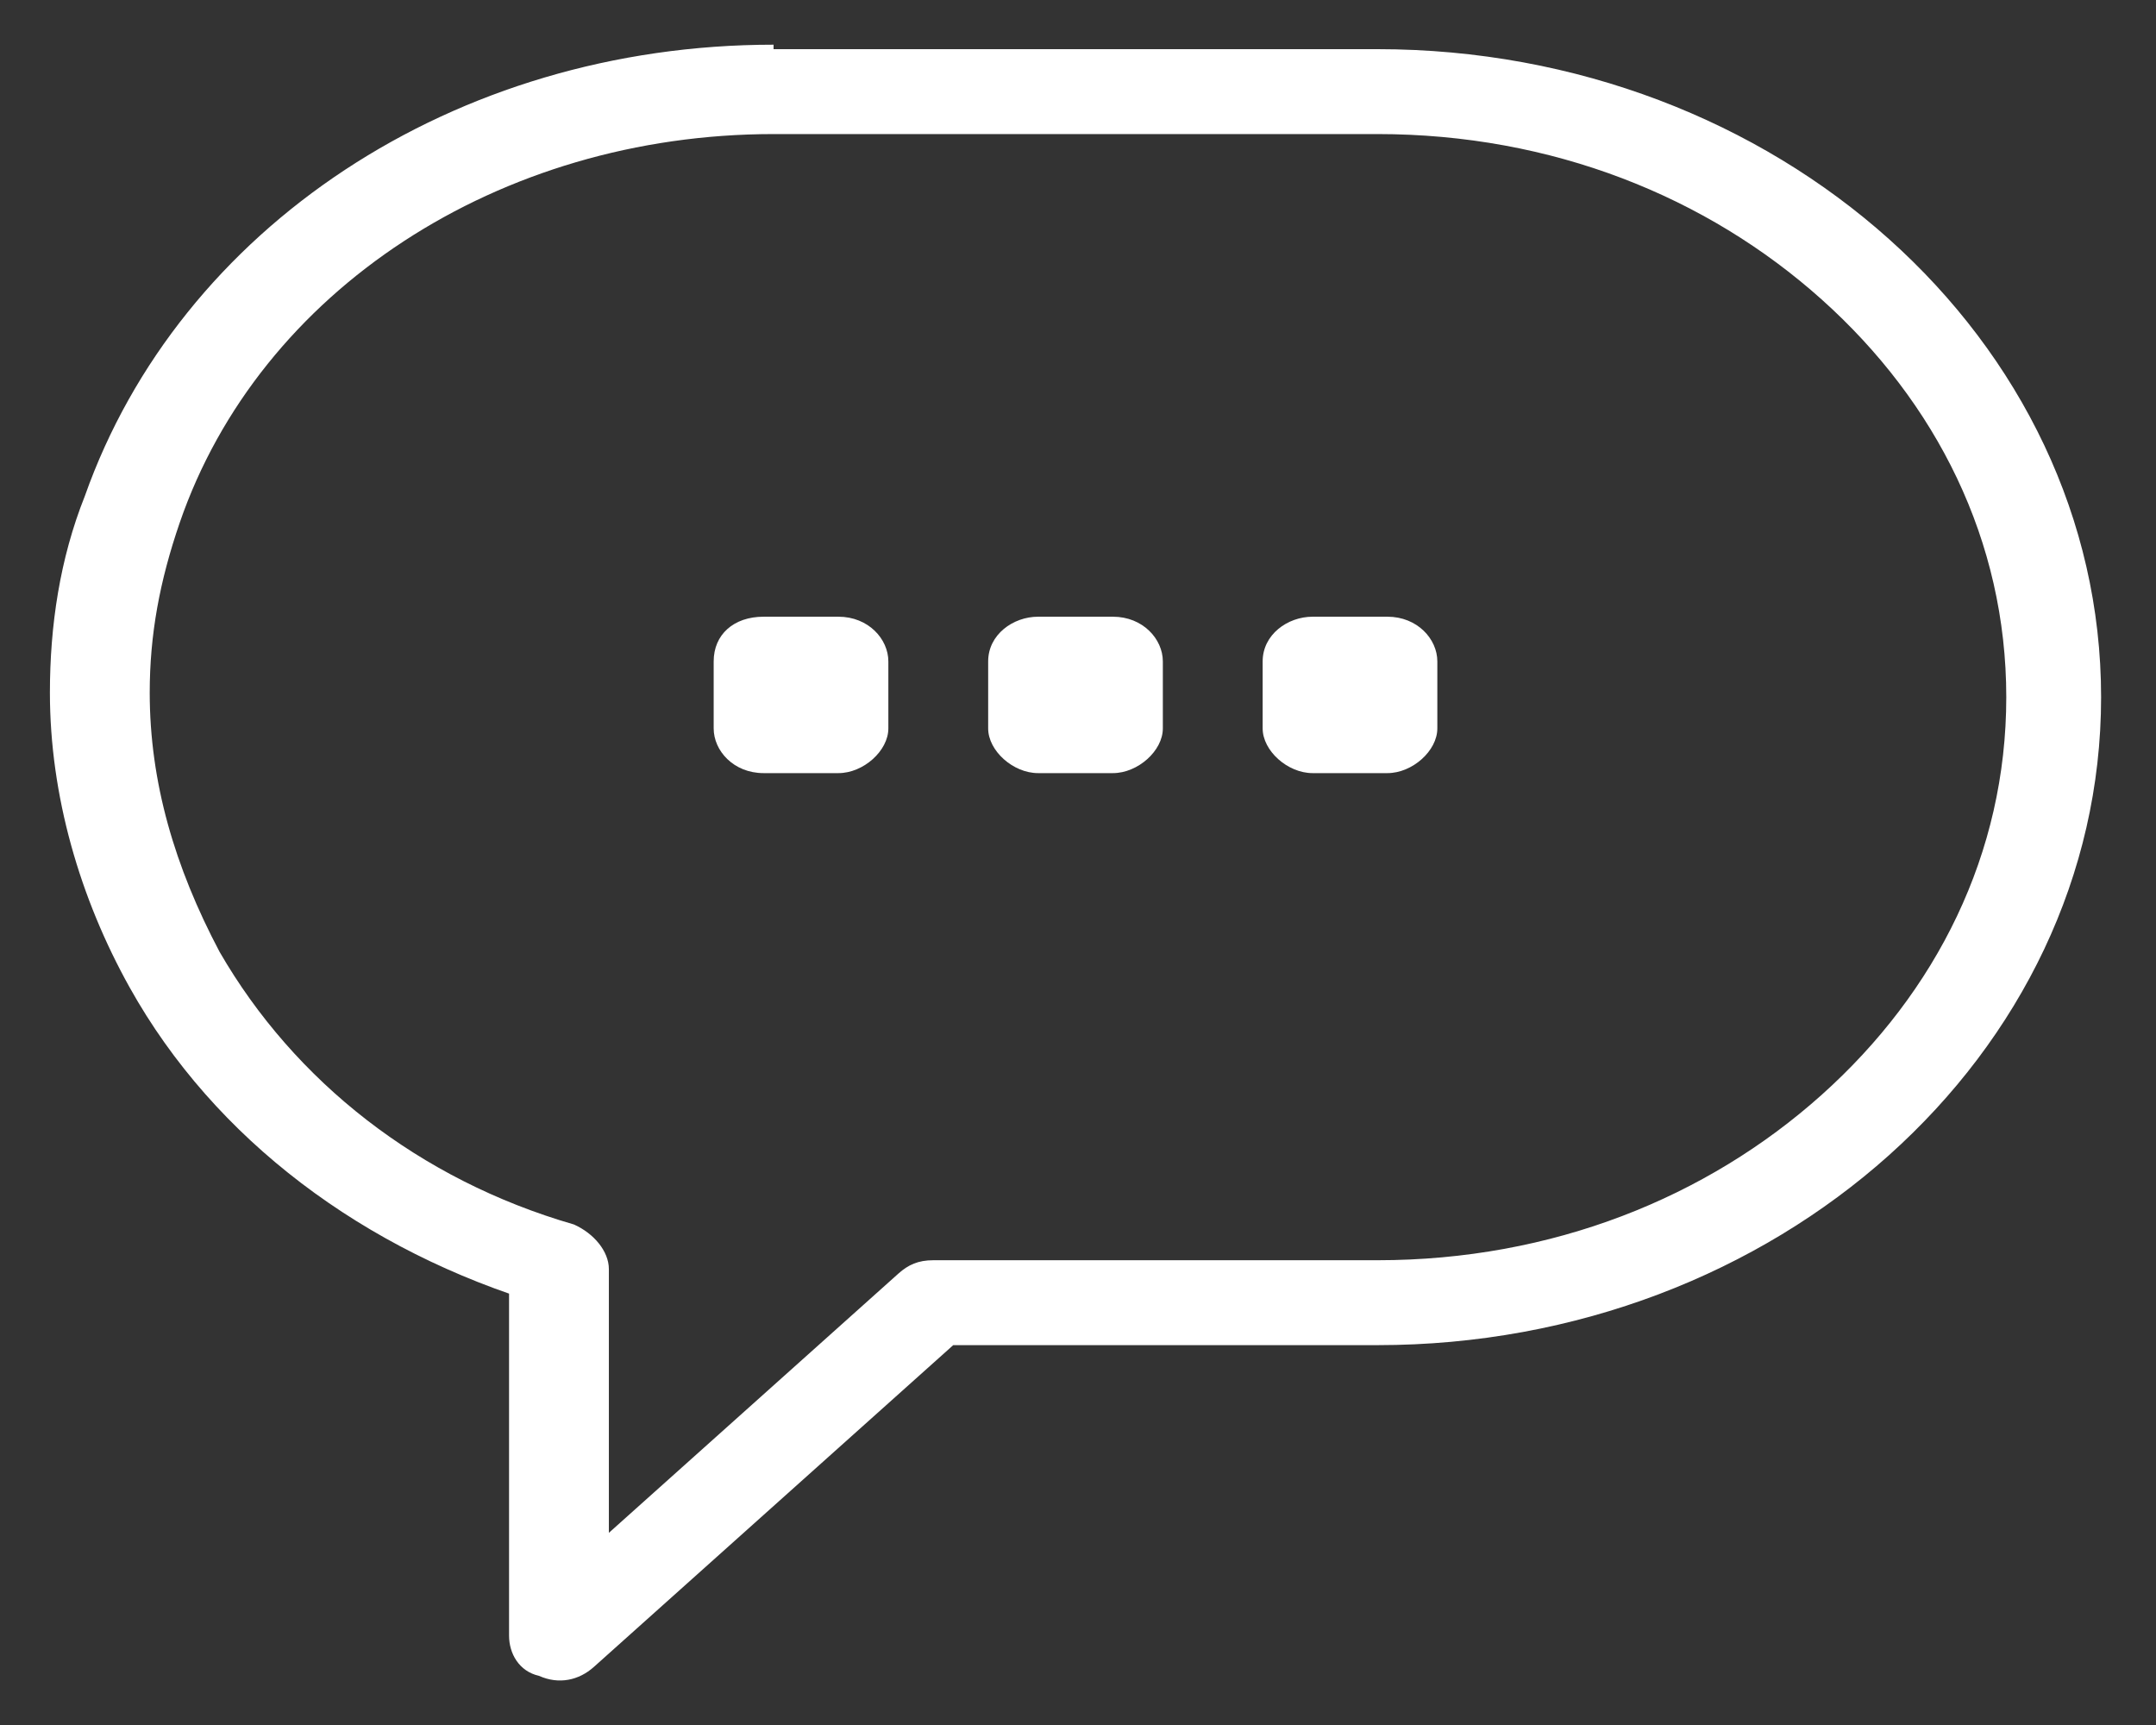 <svg version="1.2" xmlns="http://www.w3.org/2000/svg" xmlns:xlink="http://www.w3.org/1999/xlink" overflow="visible" preserveAspectRatio="none" viewBox="0 0 43.2 38.6" xml:space="preserve" y="0px" x="0px" id="Calque_1_1560846871505" width="25" height="20"><rect x="0" y="0" width="43.2" height="38.6" fill="#333333" stroke="none"/><g transform="translate(1, 1)"><style type="text/css">
	.st0_1560846871505{fill:#FFFFFF;}
</style><path d="M14.5,1V0C8.1,0,2.6,4.1,0.7,10.1C0.2,11.5,0,13,0,14.5c0,2.3,0.6,4.6,1.6,6.6c1.7,3.4,4.7,5.9,8.3,7.1l0.3-0.9  h-1v5.9v2.4c0,0.4,0.2,0.8,0.6,0.9c0.4,0.2,0.8,0.1,1.1-0.2l1.7-1.7l5.5-5.5h7.5l0,0h1l0,0c8,0,14.5-6.5,14.5-14.5  S34.6,0.1,26.6,0.1h-12l0,0h-0.1l0,0L14.5,1l0,1h0.1l0,0h12c3.5,0,6.6,1.4,8.9,3.7s3.7,5.4,3.7,8.9s-1.4,6.6-3.7,8.9  s-5.4,3.7-8.9,3.7l0,0h-1l0,0h-7.9c-0.3,0-0.5,0.1-0.7,0.3l-5.8,5.8L9.5,35l0.7,0.7h1v-2.4v-5.9c0-0.4-0.3-0.8-0.7-1  c-3.1-1-5.6-3.2-7.1-6.1C2.5,18.4,2,16.5,2,14.5c0-1.3,0.2-2.5,0.6-3.8C4.2,5.5,9,2,14.5,2l0,0V1z" class="st0_1560846871505" vector-effect="non-scaling-stroke" style="fill: rgb(255, 255, 255);"/><path d="M16.8,13.8v1.5c0,0.5-0.5,1-1,1h-1.5c-0.6,0-1-0.5-1-1v-1.5c0-0.6,0.4-1,1-1h1.5C16.4,12.8,16.8,13.3,16.8,13.8  z" class="st0_1560846871505" vector-effect="non-scaling-stroke" style="fill: rgb(255, 255, 255);"/><path d="M22.3,13.8v1.5c0,0.5-0.5,1-1,1h-1.5c-0.5,0-1-0.5-1-1v-1.5c0-0.6,0.5-1,1-1h1.5C21.9,12.8,22.3,13.3,22.3,13.8  z" class="st0_1560846871505" vector-effect="non-scaling-stroke" style="fill: rgb(255, 255, 255);"/><path d="M27.8,13.8v1.5c0,0.5-0.5,1-1,1h-1.5c-0.5,0-1-0.5-1-1v-1.5c0-0.6,0.5-1,1-1h1.5C27.4,12.8,27.8,13.3,27.8,13.8  z" class="st0_1560846871505" vector-effect="non-scaling-stroke" style="fill: rgb(255, 255, 255);"/></g></svg>